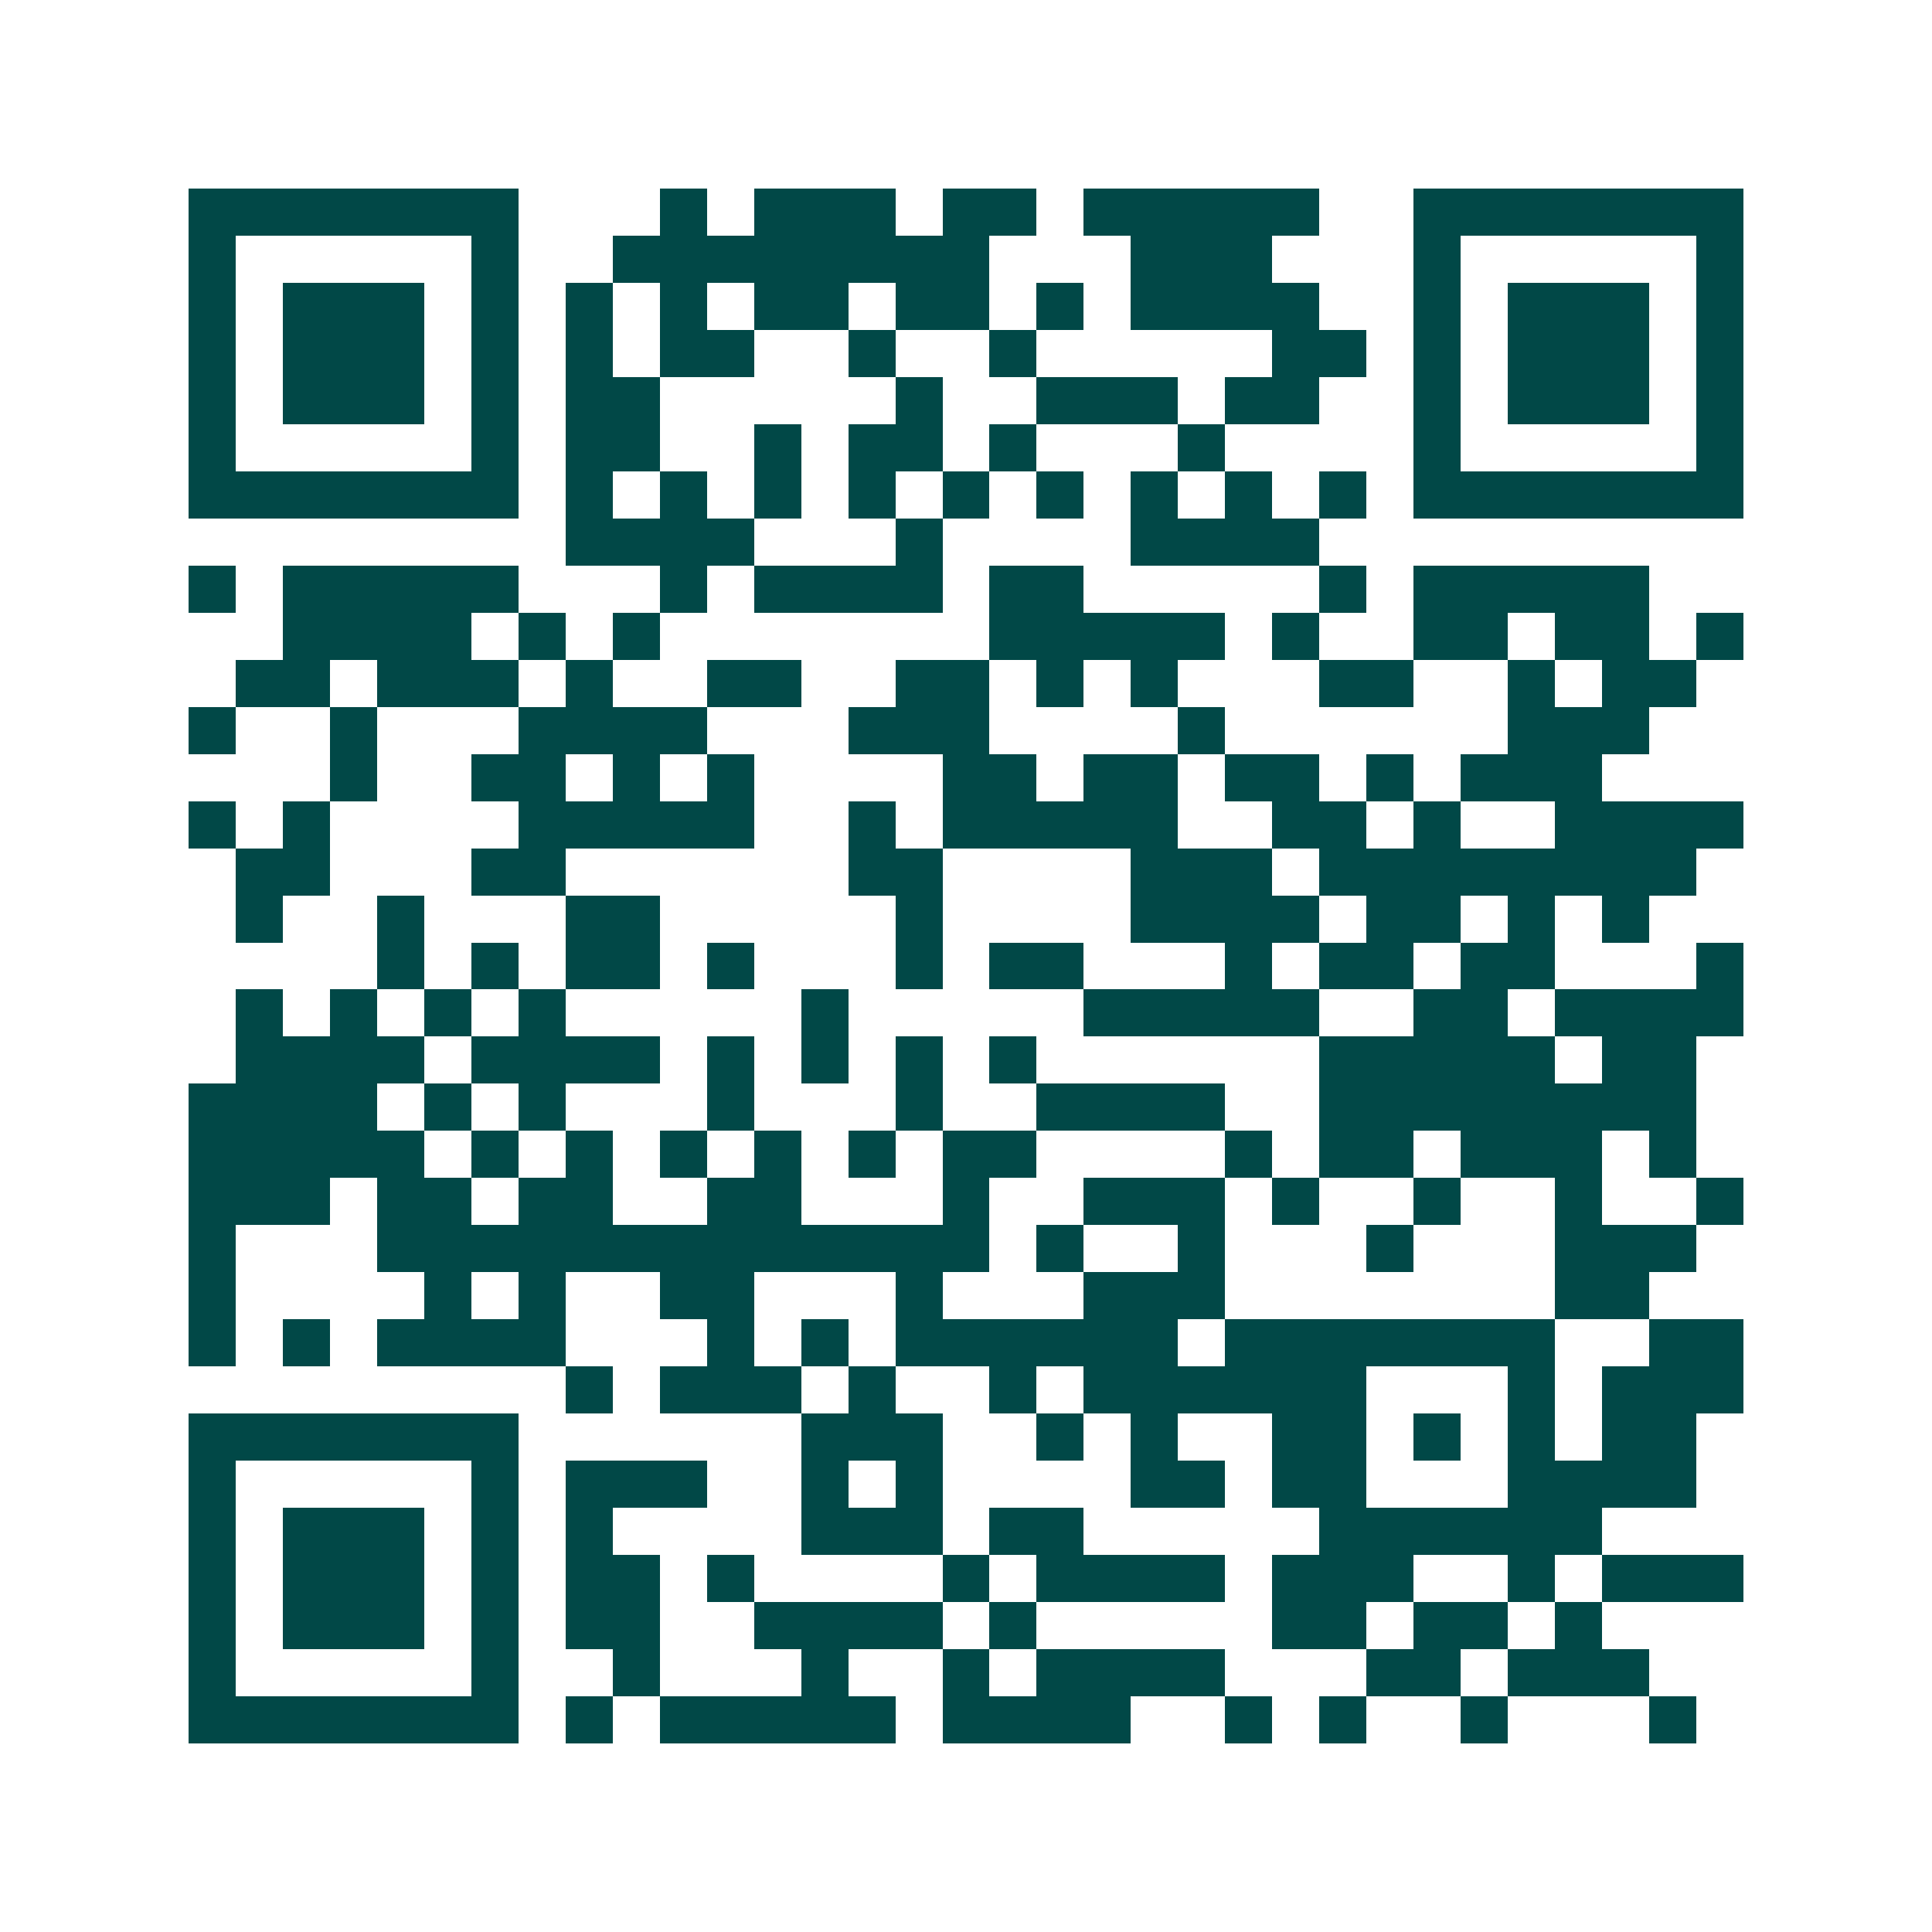 <svg xmlns="http://www.w3.org/2000/svg" width="200" height="200" viewBox="0 0 41 41" shape-rendering="crispEdges"><path fill="#ffffff" d="M0 0h41v41H0z"/><path stroke="#014847" d="M4 4.5h7m3 0h1m1 0h3m1 0h2m1 0h5m2 0h7M4 5.5h1m5 0h1m2 0h8m3 0h3m3 0h1m5 0h1M4 6.5h1m1 0h3m1 0h1m1 0h1m1 0h1m1 0h2m1 0h2m1 0h1m1 0h4m2 0h1m1 0h3m1 0h1M4 7.5h1m1 0h3m1 0h1m1 0h1m1 0h2m2 0h1m2 0h1m5 0h2m1 0h1m1 0h3m1 0h1M4 8.5h1m1 0h3m1 0h1m1 0h2m5 0h1m2 0h3m1 0h2m2 0h1m1 0h3m1 0h1M4 9.5h1m5 0h1m1 0h2m2 0h1m1 0h2m1 0h1m3 0h1m4 0h1m5 0h1M4 10.5h7m1 0h1m1 0h1m1 0h1m1 0h1m1 0h1m1 0h1m1 0h1m1 0h1m1 0h1m1 0h7M12 11.5h4m3 0h1m4 0h4M4 12.5h1m1 0h5m3 0h1m1 0h4m1 0h2m5 0h1m1 0h5M6 13.5h4m1 0h1m1 0h1m7 0h5m1 0h1m2 0h2m1 0h2m1 0h1M5 14.5h2m1 0h3m1 0h1m2 0h2m2 0h2m1 0h1m1 0h1m3 0h2m2 0h1m1 0h2M4 15.5h1m2 0h1m3 0h4m3 0h3m4 0h1m6 0h3M7 16.5h1m2 0h2m1 0h1m1 0h1m4 0h2m1 0h2m1 0h2m1 0h1m1 0h3M4 17.5h1m1 0h1m4 0h5m2 0h1m1 0h5m2 0h2m1 0h1m2 0h4M5 18.5h2m3 0h2m6 0h2m4 0h3m1 0h8M5 19.5h1m2 0h1m3 0h2m5 0h1m4 0h4m1 0h2m1 0h1m1 0h1M8 20.5h1m1 0h1m1 0h2m1 0h1m3 0h1m1 0h2m3 0h1m1 0h2m1 0h2m3 0h1M5 21.5h1m1 0h1m1 0h1m1 0h1m5 0h1m5 0h5m2 0h2m1 0h4M5 22.5h4m1 0h4m1 0h1m1 0h1m1 0h1m1 0h1m6 0h5m1 0h2M4 23.5h4m1 0h1m1 0h1m3 0h1m3 0h1m2 0h4m2 0h8M4 24.5h5m1 0h1m1 0h1m1 0h1m1 0h1m1 0h1m1 0h2m4 0h1m1 0h2m1 0h3m1 0h1M4 25.5h3m1 0h2m1 0h2m2 0h2m3 0h1m2 0h3m1 0h1m2 0h1m2 0h1m2 0h1M4 26.5h1m3 0h13m1 0h1m2 0h1m3 0h1m3 0h3M4 27.5h1m4 0h1m1 0h1m2 0h2m3 0h1m3 0h3m7 0h2M4 28.5h1m1 0h1m1 0h4m3 0h1m1 0h1m1 0h6m1 0h7m2 0h2M12 29.5h1m1 0h3m1 0h1m2 0h1m1 0h6m3 0h1m1 0h3M4 30.5h7m6 0h3m2 0h1m1 0h1m2 0h2m1 0h1m1 0h1m1 0h2M4 31.5h1m5 0h1m1 0h3m2 0h1m1 0h1m4 0h2m1 0h2m3 0h4M4 32.5h1m1 0h3m1 0h1m1 0h1m4 0h3m1 0h2m5 0h6M4 33.5h1m1 0h3m1 0h1m1 0h2m1 0h1m4 0h1m1 0h4m1 0h3m2 0h1m1 0h3M4 34.5h1m1 0h3m1 0h1m1 0h2m2 0h4m1 0h1m5 0h2m1 0h2m1 0h1M4 35.5h1m5 0h1m2 0h1m3 0h1m2 0h1m1 0h4m3 0h2m1 0h3M4 36.5h7m1 0h1m1 0h5m1 0h4m2 0h1m1 0h1m2 0h1m3 0h1"/></svg>
